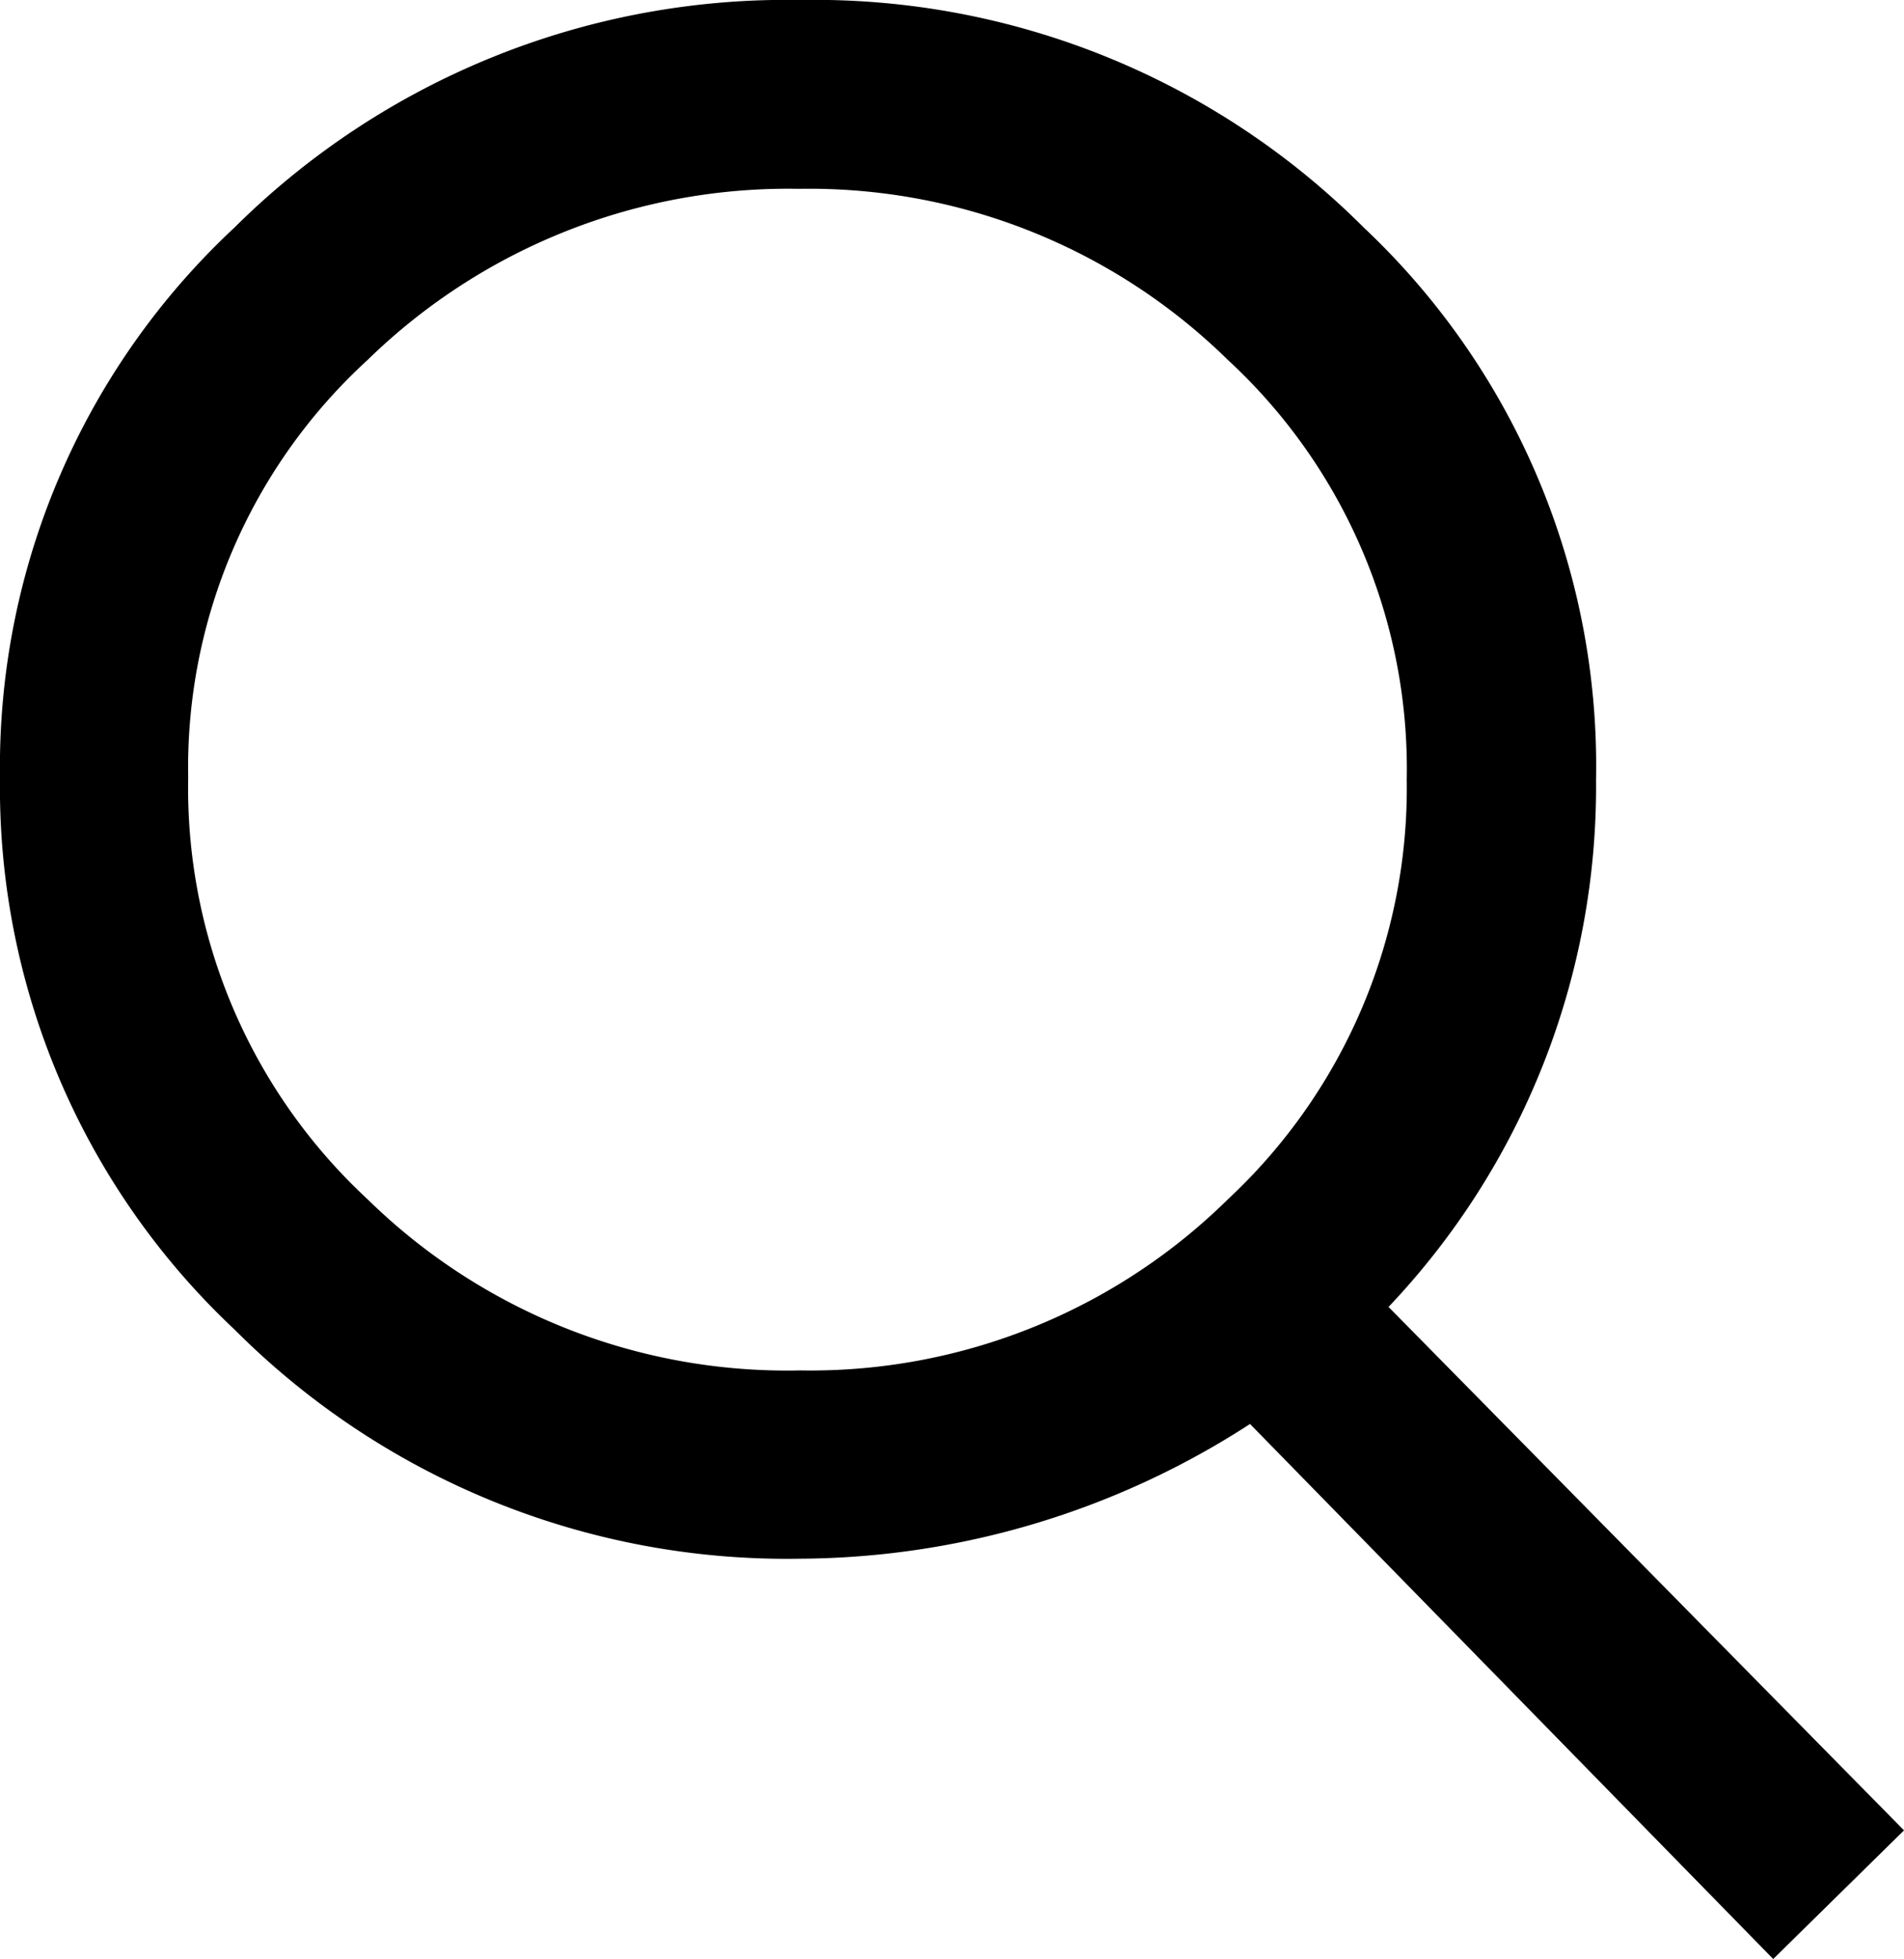 <svg id="Ebene_1" data-name="Ebene 1" xmlns="http://www.w3.org/2000/svg" viewBox="0 0 34.5 35.48"><path d="M32.88,35.76,23.4,26.07a15.12,15.12,0,0,1-8.15,2.44A14.14,14.14,0,0,1,5,24.36a13.46,13.46,0,0,1-4.25-10A13.35,13.35,0,0,1,5,4.4,14.19,14.19,0,0,1,15.25.28,14.07,14.07,0,0,1,25.46,4.4a13.39,13.39,0,0,1,4.21,10,13.69,13.69,0,0,1-3.76,9.55l9.34,9.48ZM15.25,25.1A10.78,10.78,0,0,0,23,22a10.18,10.18,0,0,0,3.24-7.6A10.08,10.08,0,0,0,23,6.8a10.83,10.83,0,0,0-7.77-3.1A10.91,10.91,0,0,0,7.41,6.8a10,10,0,0,0-3.25,7.56A10.15,10.15,0,0,0,7.41,22,10.86,10.86,0,0,0,15.25,25.1Z" transform="translate(-0.75 -0.28)"/></svg>